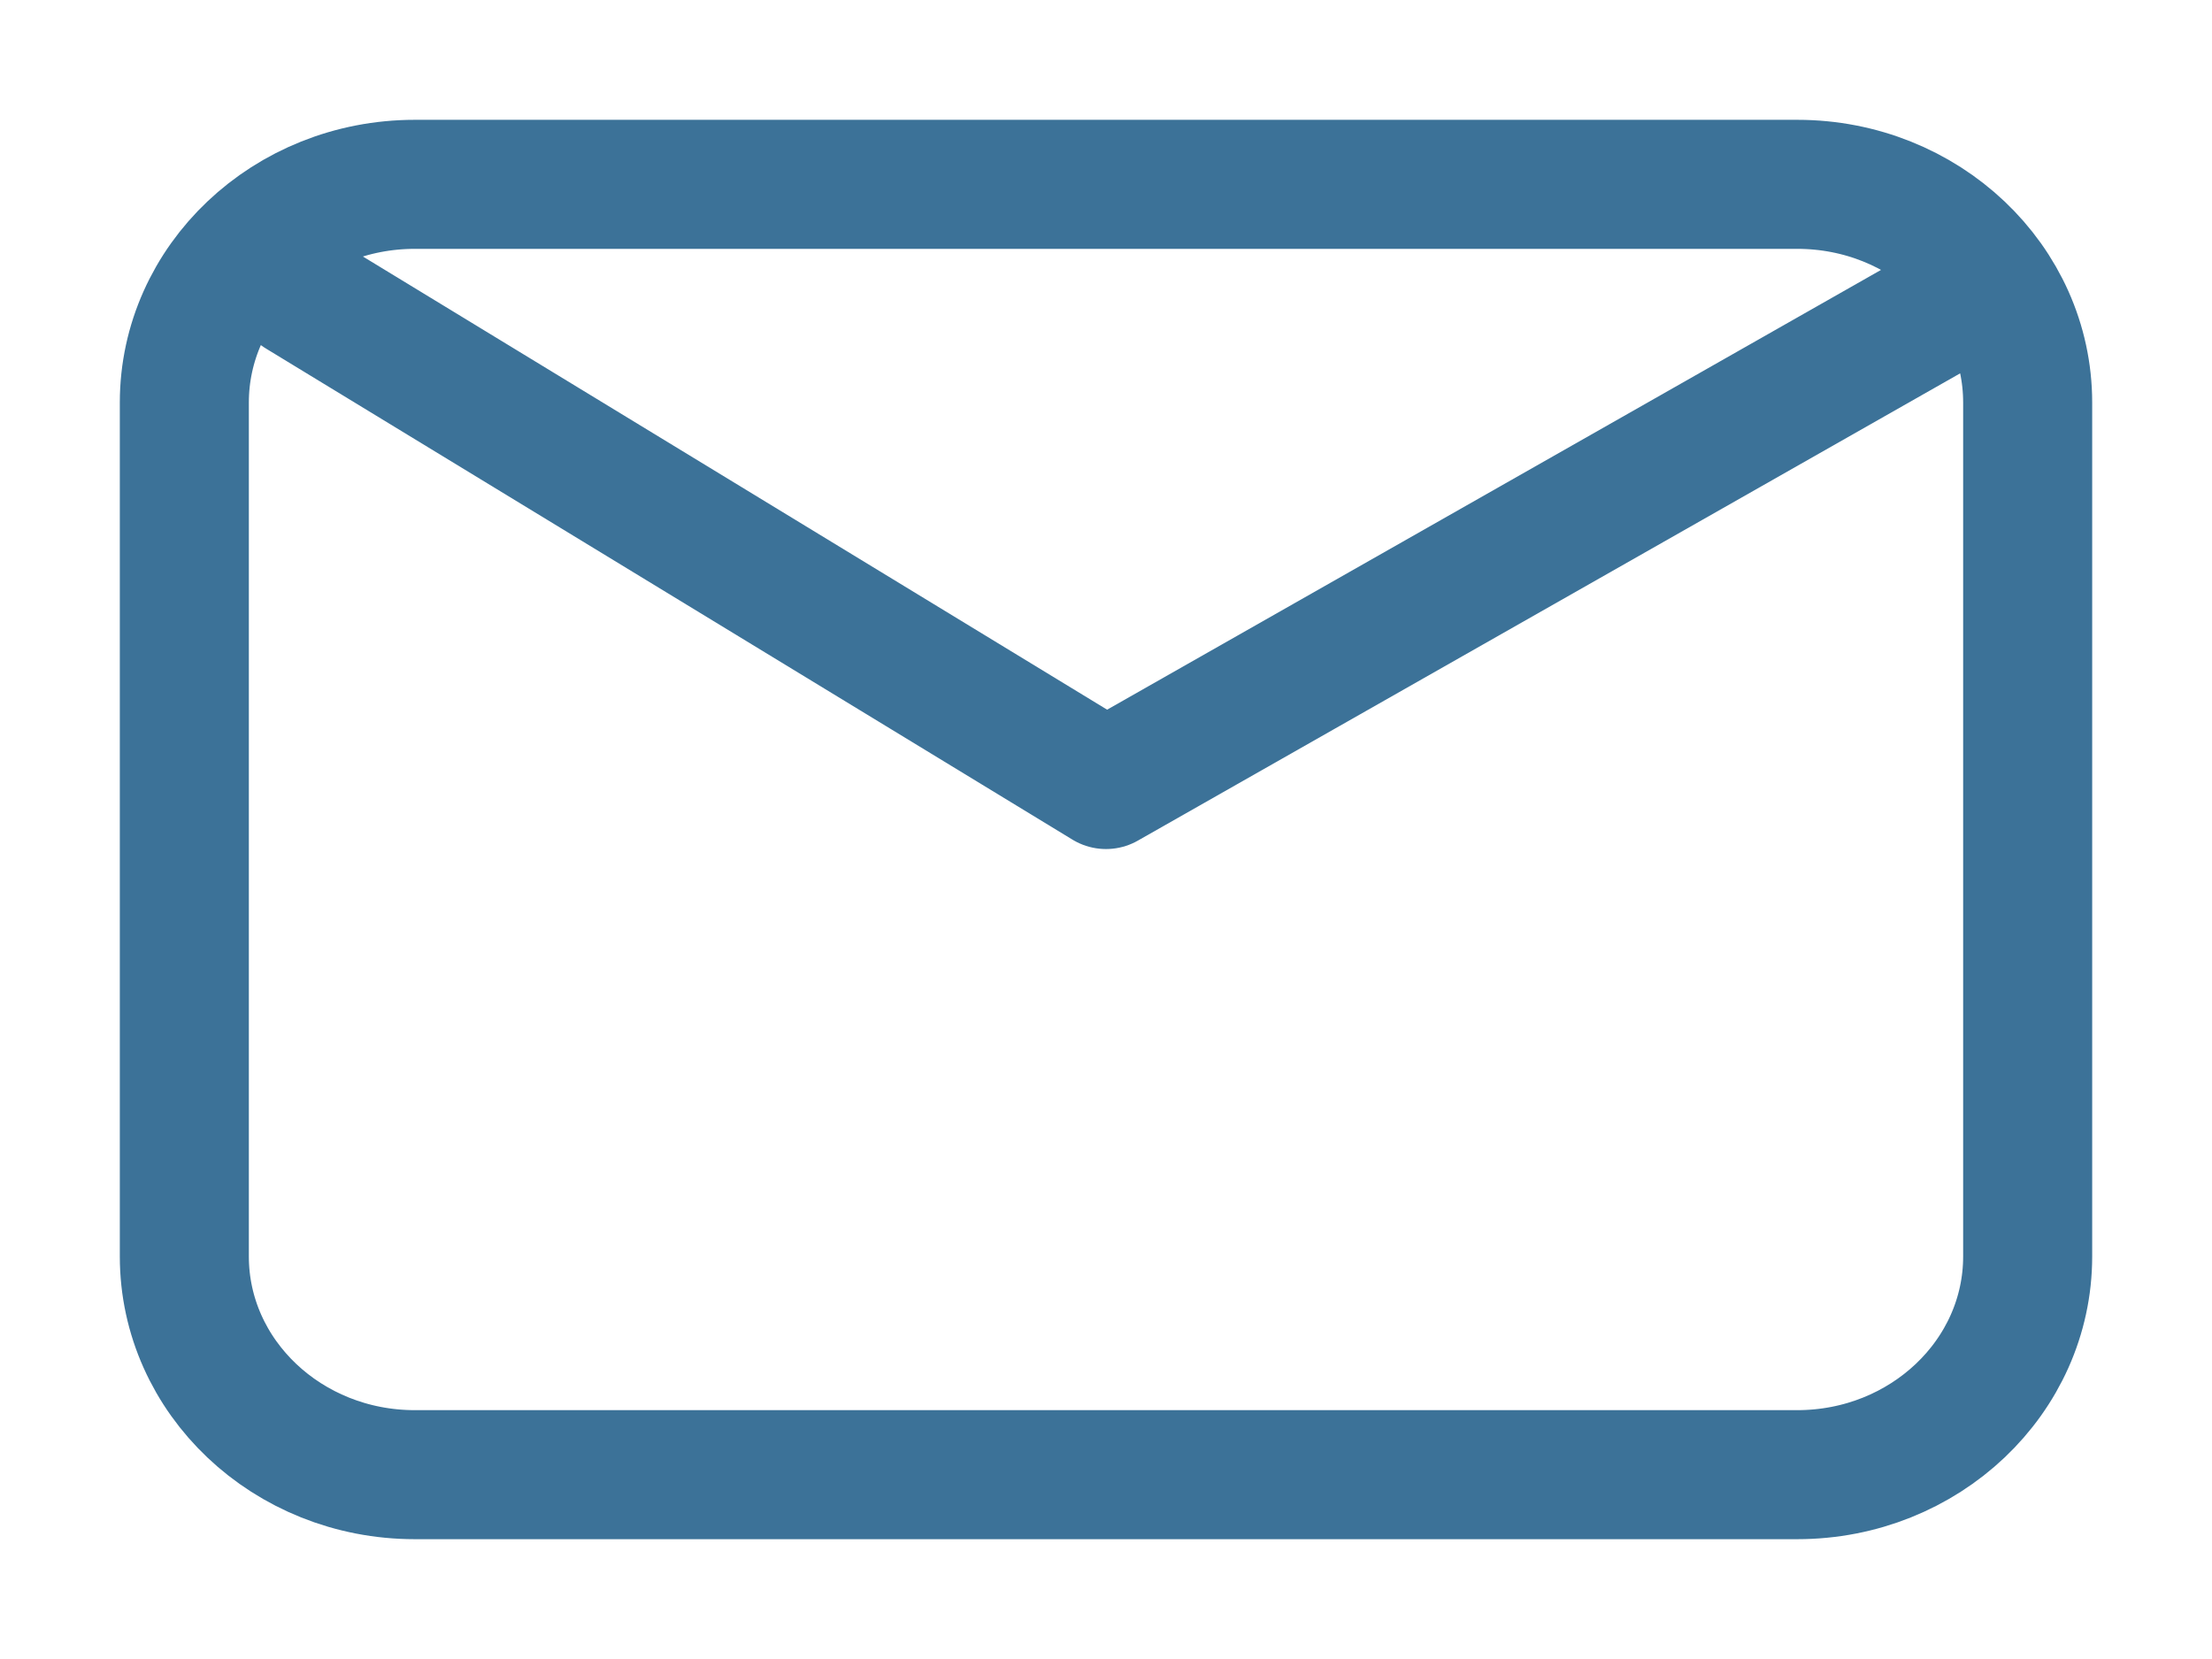 <?xml version="1.0" encoding="UTF-8"?> <svg xmlns="http://www.w3.org/2000/svg" width="12" height="9" viewBox="0 0 12 9" fill="none"> <path d="M1.625 1.592L6 4.256L10.688 1.592M2.25 8C1.56 8 1 7.47 1 6.816V2.184C1 1.53 1.56 1 2.25 1H9.75C10.44 1 11 1.53 11 2.184V6.816C11 7.47 10.44 8 9.75 8H2.25Z" stroke="#3C7298" stroke-width="0.7" stroke-linecap="round" stroke-linejoin="round"></path> </svg> 